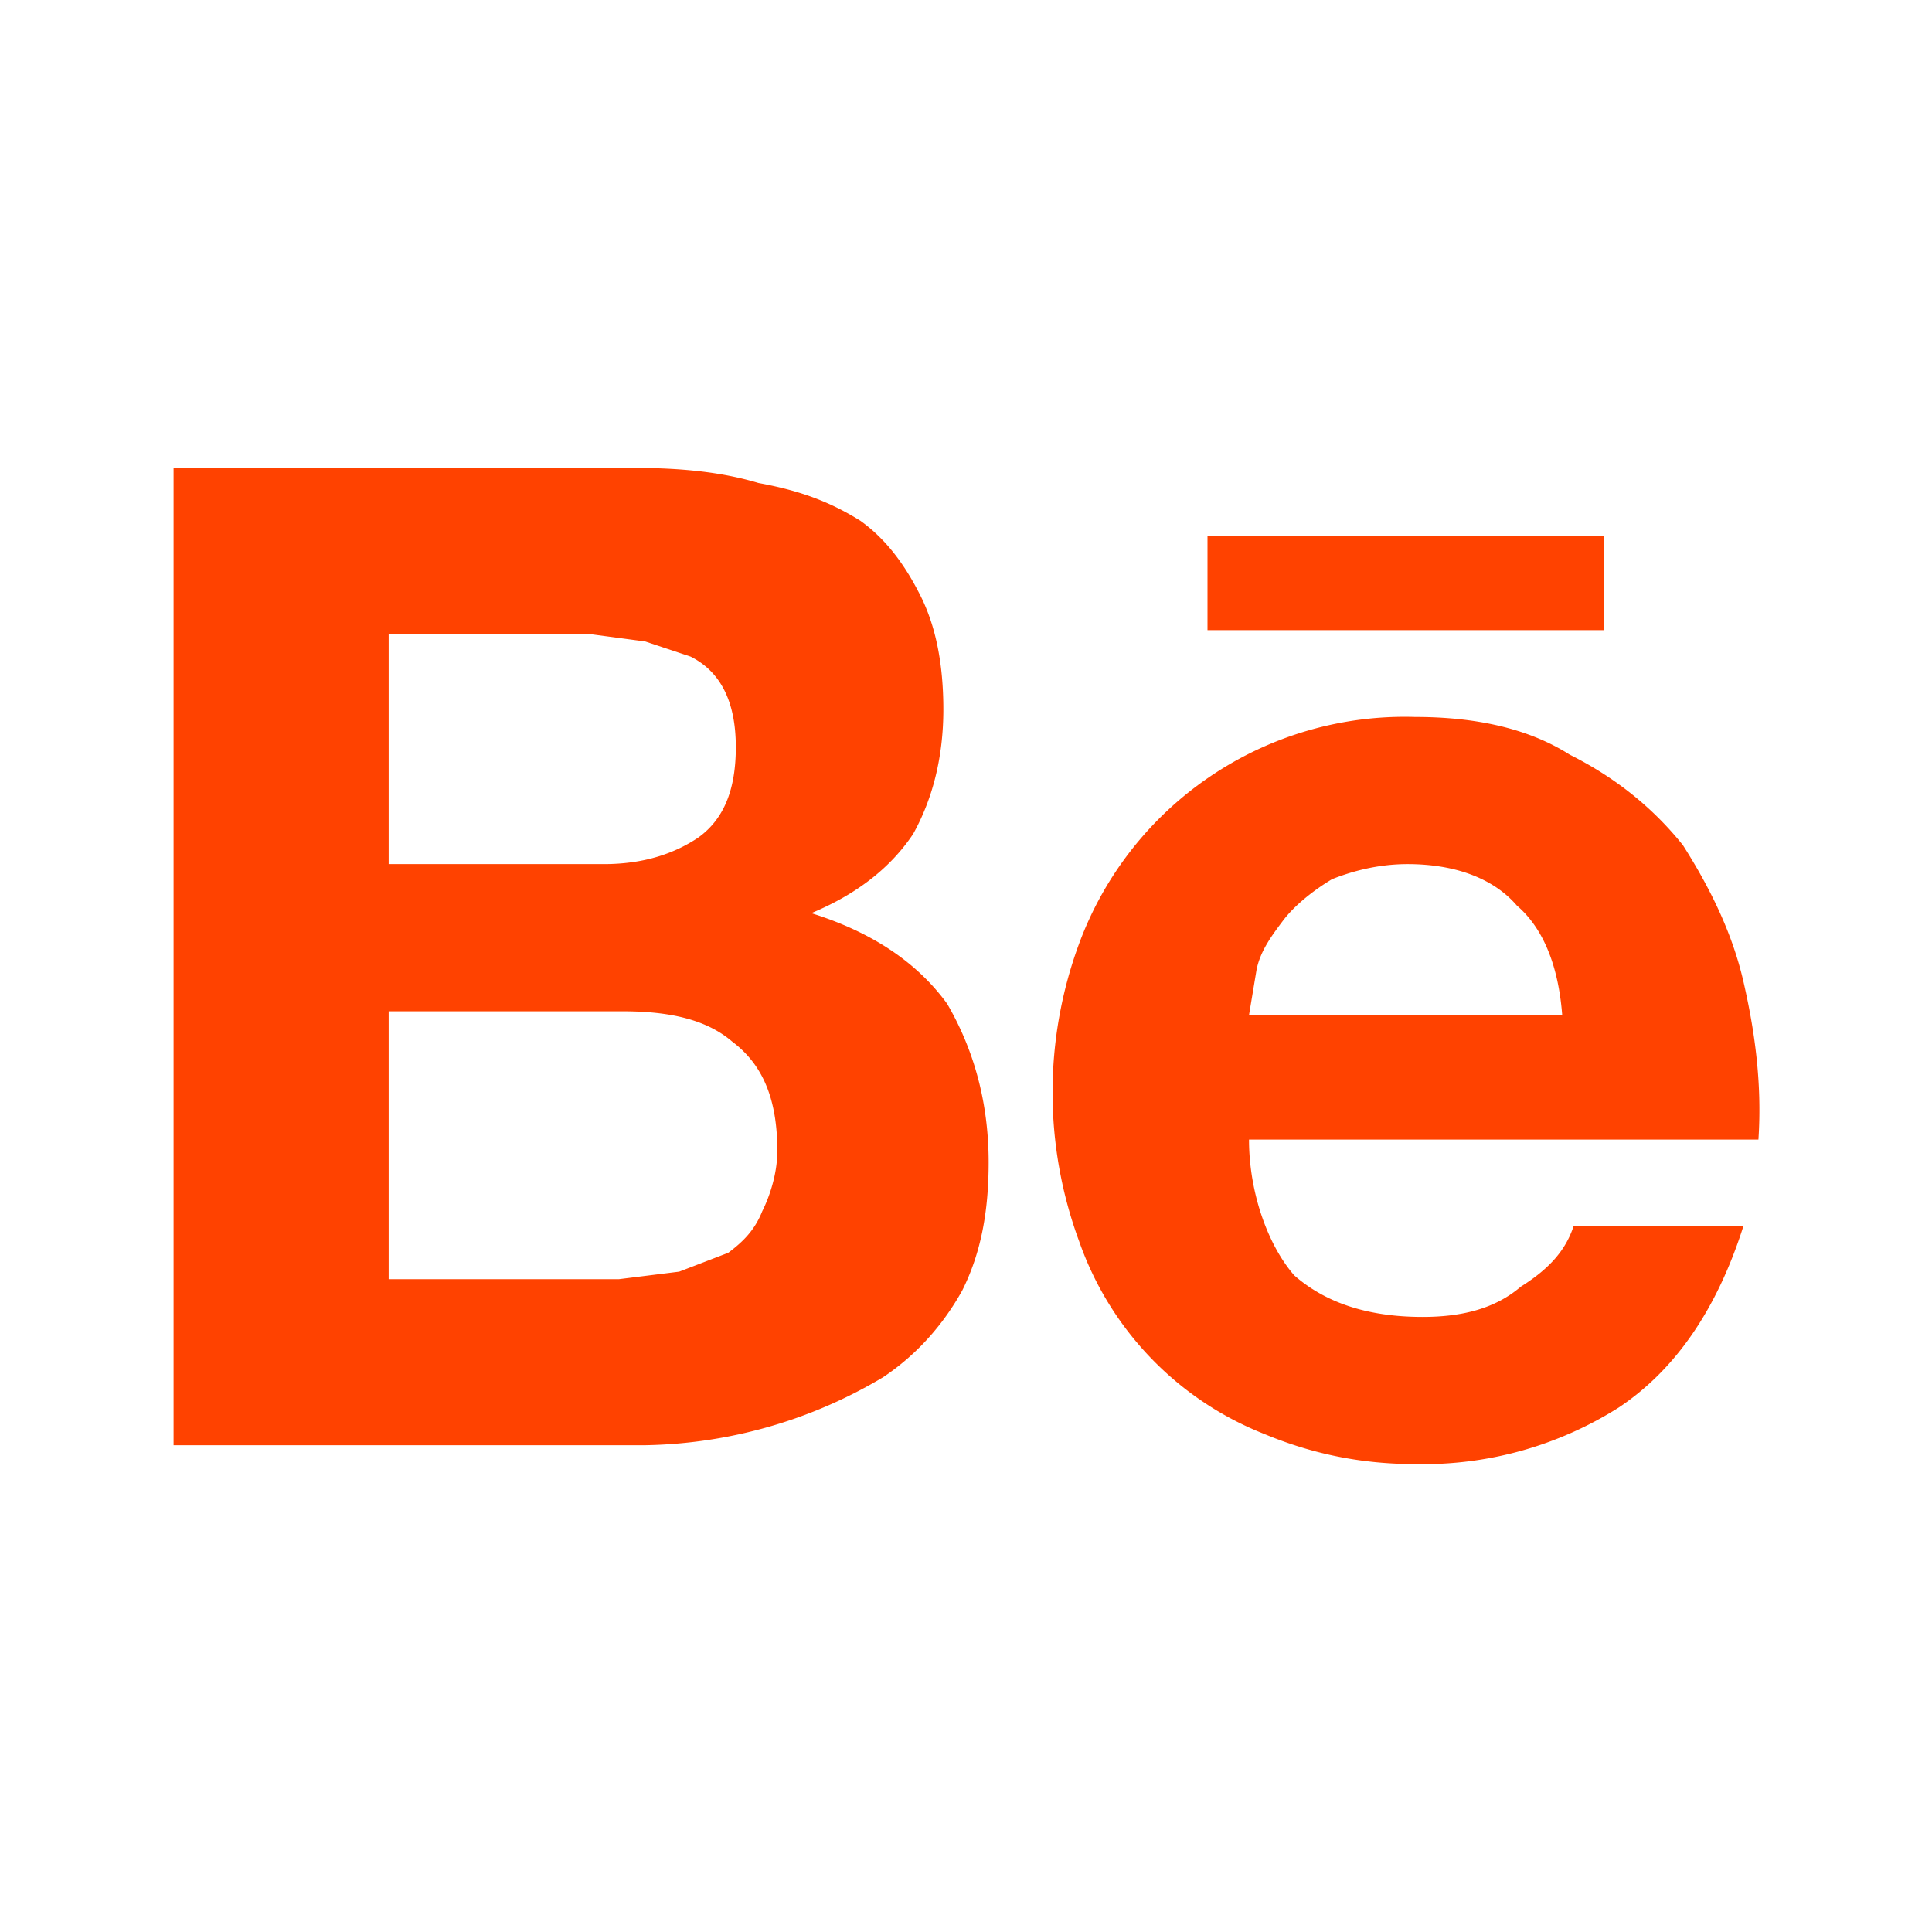 <svg xmlns="http://www.w3.org/2000/svg" xml:space="preserve" viewBox="0 0 512 512" fill="#ff4200"><path d="M425 167H320v-25h105v25zm-174 99c7 12 11 26 11 42 0 13-2 24-7 34-5 9-12 17-21 23a127 127 0 0 1-63 18H46V124h122c12 0 23 1 33 4 11 2 19 5 27 10 7 5 12 12 16 20s6 18 6 30c0 13-3 24-8 33-6 9-15 16-27 21 16 5 28 13 36 24zm-148-37h57c11 0 19-3 25-7 7-5 10-13 10-24 0-6-1-11-3-15s-5-7-9-9l-12-4-15-2h-53v61zm103 76c0-14-4-23-12-29-7-6-17-8-29-8h-62v71h61l16-2 13-5c4-3 7-6 9-11 2-4 4-10 4-16zm260-3H331c0 14 5 28 12 36 8 7 19 11 34 11 10 0 19-2 26-8 8-5 12-10 14-16h45c-7 22-18 38-33 48a97 97 0 0 1-54 15c-15 0-28-3-40-8a85 85 0 0 1-49-51 114 114 0 0 1 0-79 92 92 0 0 1 89-60c16 0 30 3 41 10 12 6 22 14 30 24 7 11 13 23 16 36s5 27 4 42zm-52-33c-1-13-5-23-12-29-6-7-16-11-29-11-8 0-15 2-20 4-5 3-10 7-13 11s-6 8-7 13l-2 12h83z"/></svg>